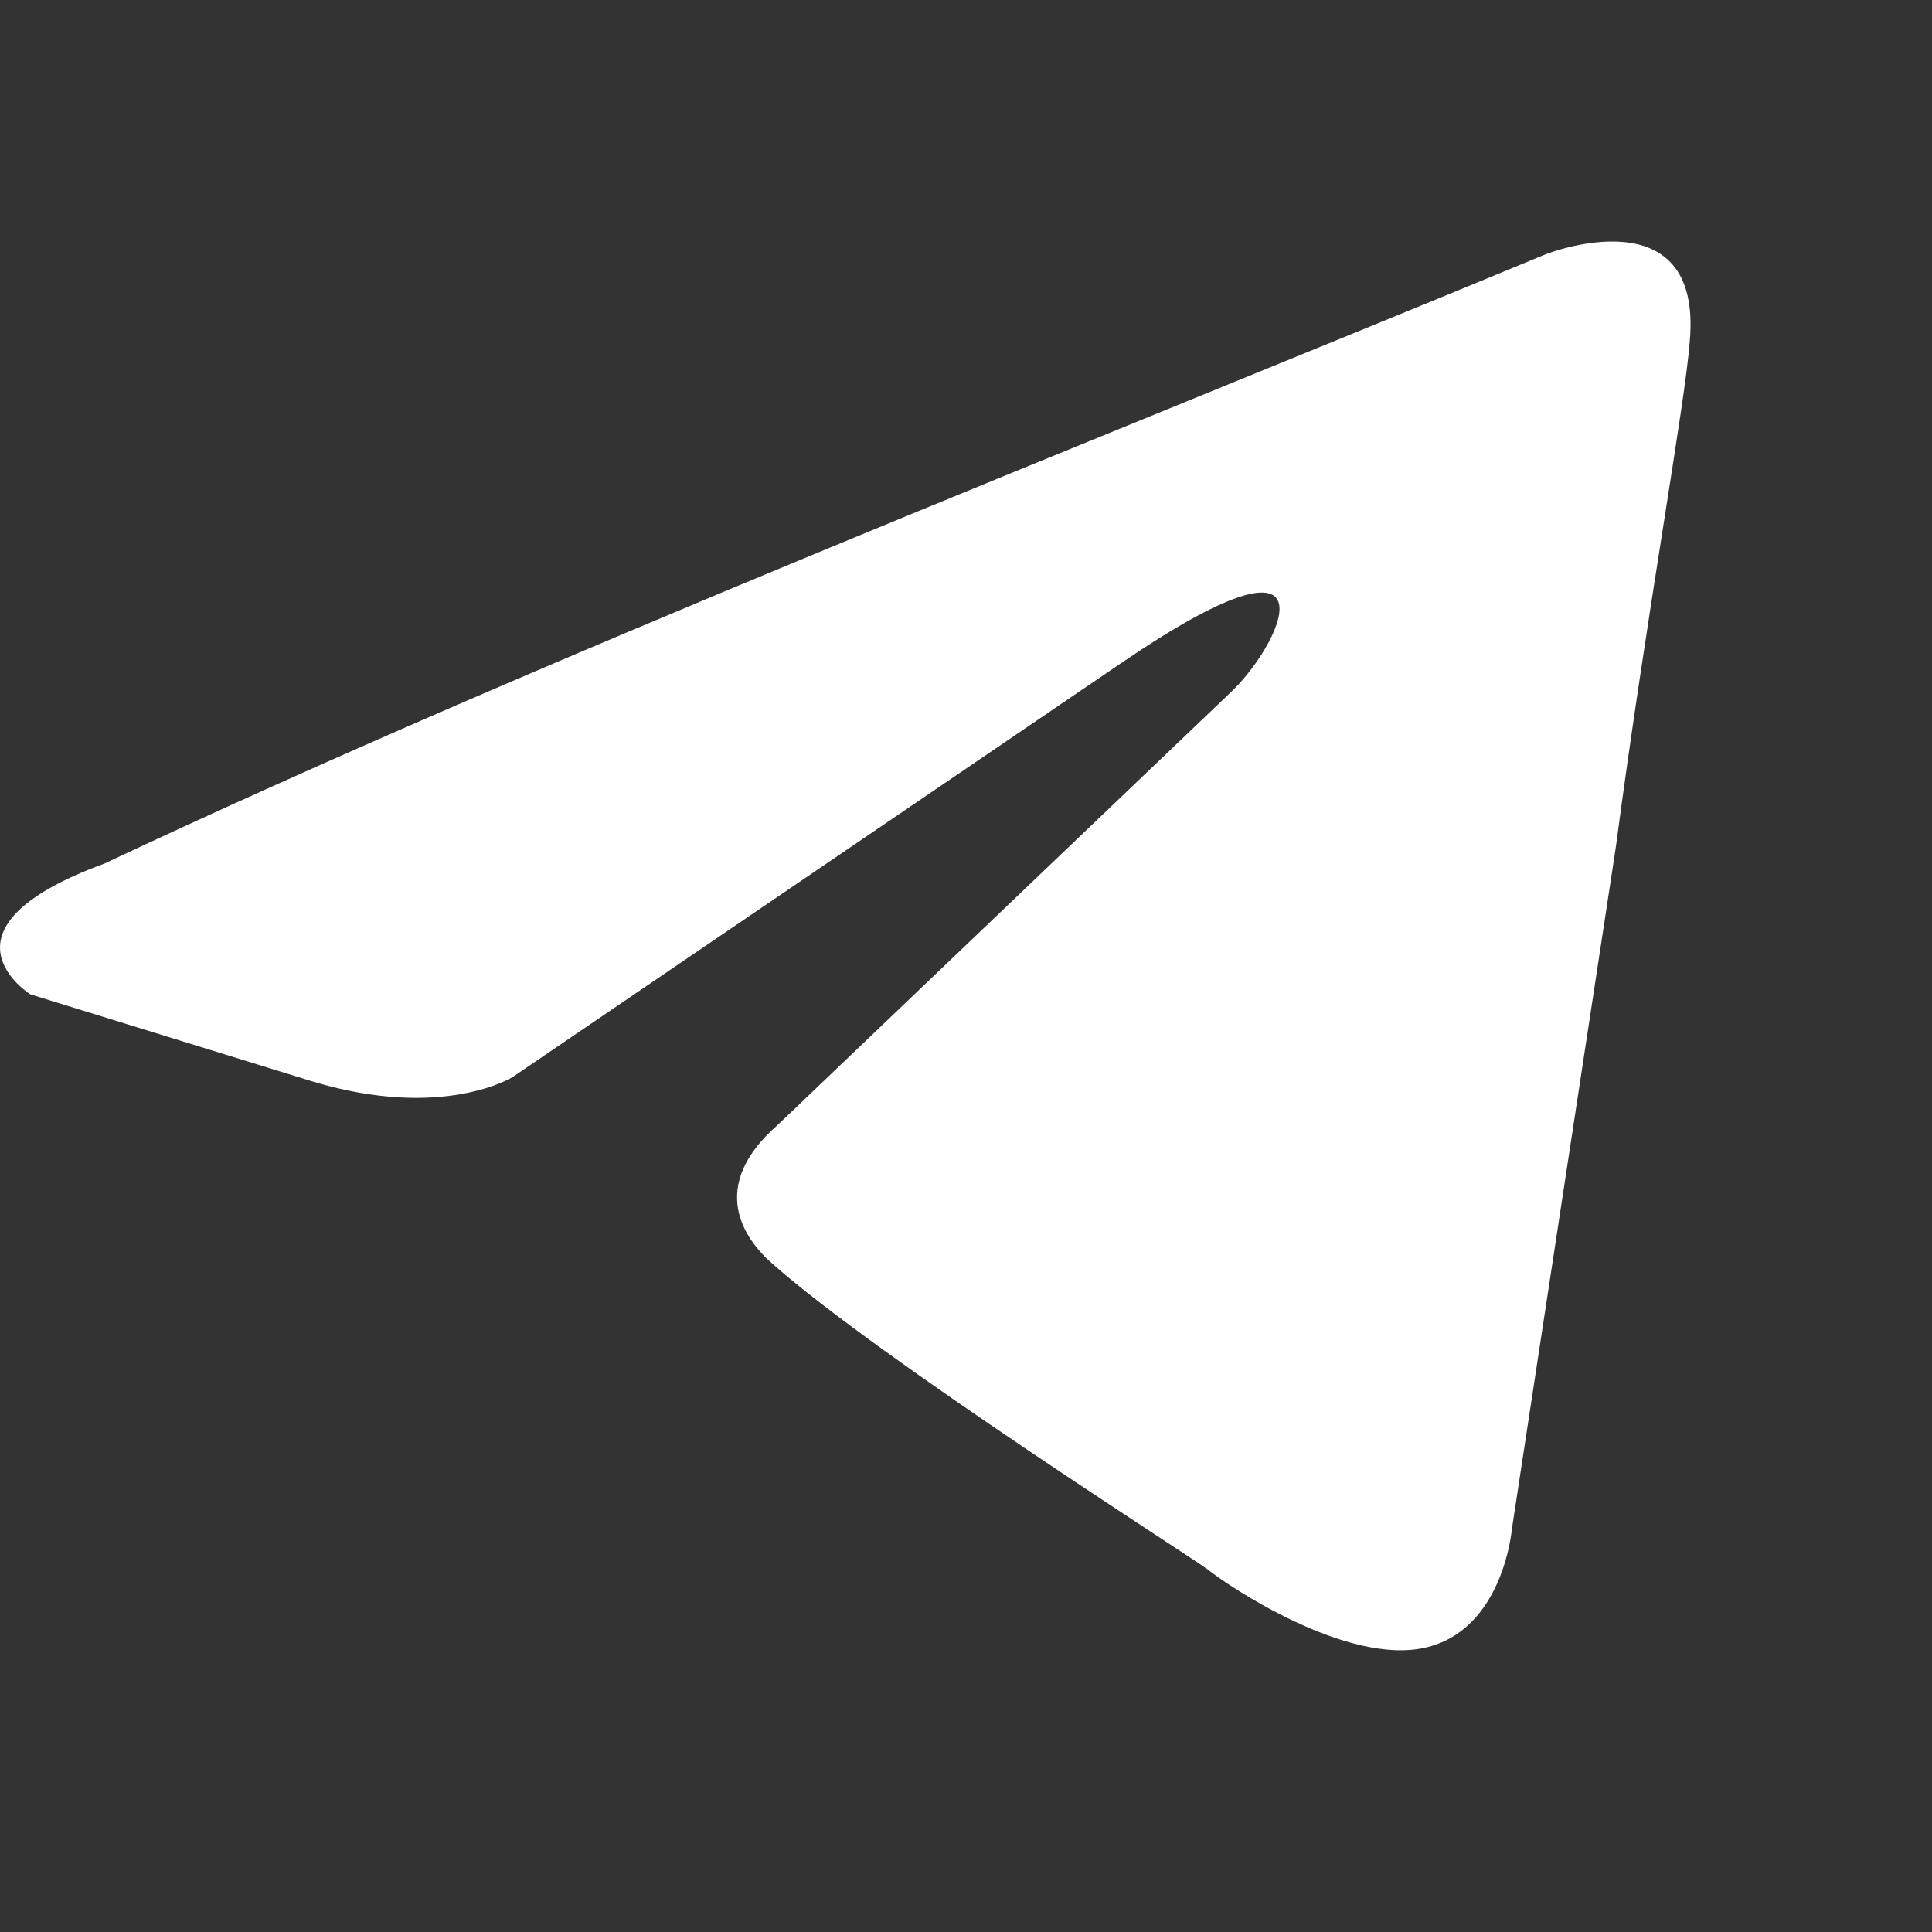 <?xml version="1.0" encoding="UTF-8"?> <svg xmlns="http://www.w3.org/2000/svg" width="24" height="24" viewBox="0 0 24 24" fill="none"><rect x="0" y="0" width="24" height="24" fill="#333333" stroke="none"/> <path d="M19.211 3.155C19.211 3.155 21.153 2.397 20.991 4.237C20.937 4.994 20.452 7.646 20.074 10.513L18.779 19.008C18.779 19.008 18.671 20.253 17.699 20.469C16.728 20.685 15.271 19.712 15.001 19.495C14.785 19.332 10.954 16.898 9.605 15.707C9.227 15.383 8.795 14.733 9.659 13.976L15.325 8.565C15.972 7.916 16.62 6.401 13.922 8.241L6.367 13.38C6.367 13.38 5.503 13.922 3.885 13.435L0.377 12.352C0.377 12.352 -0.918 11.541 1.294 10.729C6.691 8.187 13.328 5.59 19.21 3.155H19.211Z" fill="white"></path> </svg> 